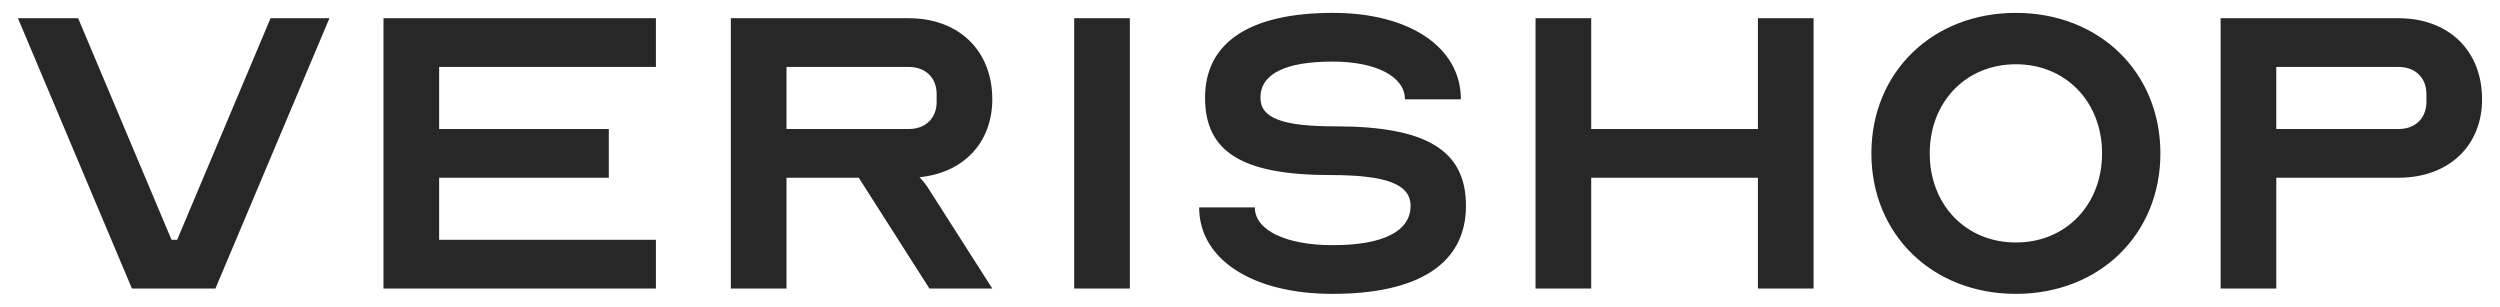 <svg xmlns:xlink="http://www.w3.org/1999/xlink" xmlns="http://www.w3.org/2000/svg" viewBox="0 0 93.42 11.44" class="HeaderLogo_logoSvg__zIuaC" width="163"  height="20" ><path d="M2.92.67l3.49 8.28h.21L10.11.67h2.2l-4.26 10.1H4.93L.67.67h2.25zM16.41 2.49v2.32h6.34v1.82h-6.34v2.32h8.1v1.82H14.33V.67h10.18v1.82h-8.1zM27.31.67h6.65c1.87 0 3.12 1.21 3.12 3.03 0 1.62-1.08 2.75-2.72 2.91.15.16.29.34.37.48l2.35 3.68h-2.35l-2.64-4.14h-2.7v4.14h-2.08V.67zm6.65 4.14c.62 0 1.04-.4 1.04-1.01v-.3c0-.61-.42-1.01-1.04-1.01h-4.57v2.32h4.57zM40.14 10.77V.67h2.08v10.1h-2.08zM52.71 7.68c0-.81-.91-1.15-2.99-1.15-3.28 0-4.69-.85-4.69-2.89 0-2.06 1.66-3.17 4.78-3.17 2.87 0 4.78 1.29 4.78 3.23H52.5c0-.85-1.08-1.41-2.7-1.41-1.77 0-2.7.46-2.7 1.35 0 .77.83 1.07 2.8 1.07 3.43 0 4.88.91 4.88 2.97 0 2.14-1.74 3.29-4.99 3.29-2.99 0-4.98-1.29-4.98-3.23h2.08c0 .85 1.16 1.41 2.91 1.41 1.89 0 2.91-.52 2.91-1.47zM59.46 4.81h6.23V.67h2.08v10.1h-2.08V6.63h-6.23v4.14h-2.08V.67h2.08v4.14zM80.73 5.72c0 3.03-2.28 5.25-5.4 5.25s-5.4-2.22-5.4-5.25S72.21.47 75.33.47s5.4 2.22 5.4 5.25zm-2.18 0c0-1.92-1.35-3.33-3.22-3.33s-3.22 1.41-3.22 3.33 1.35 3.33 3.22 3.33 3.22-1.41 3.22-3.33zM85.06 10.77h-2.08V.67h6.65c1.87 0 3.12 1.21 3.12 3.03 0 1.74-1.25 2.93-3.12 2.93h-4.57v4.14zm0-5.96h4.57c.62 0 1.04-.4 1.04-1.01v-.3c0-.61-.42-1.01-1.04-1.01h-4.57v2.32z" fill="#272727"></path></svg>